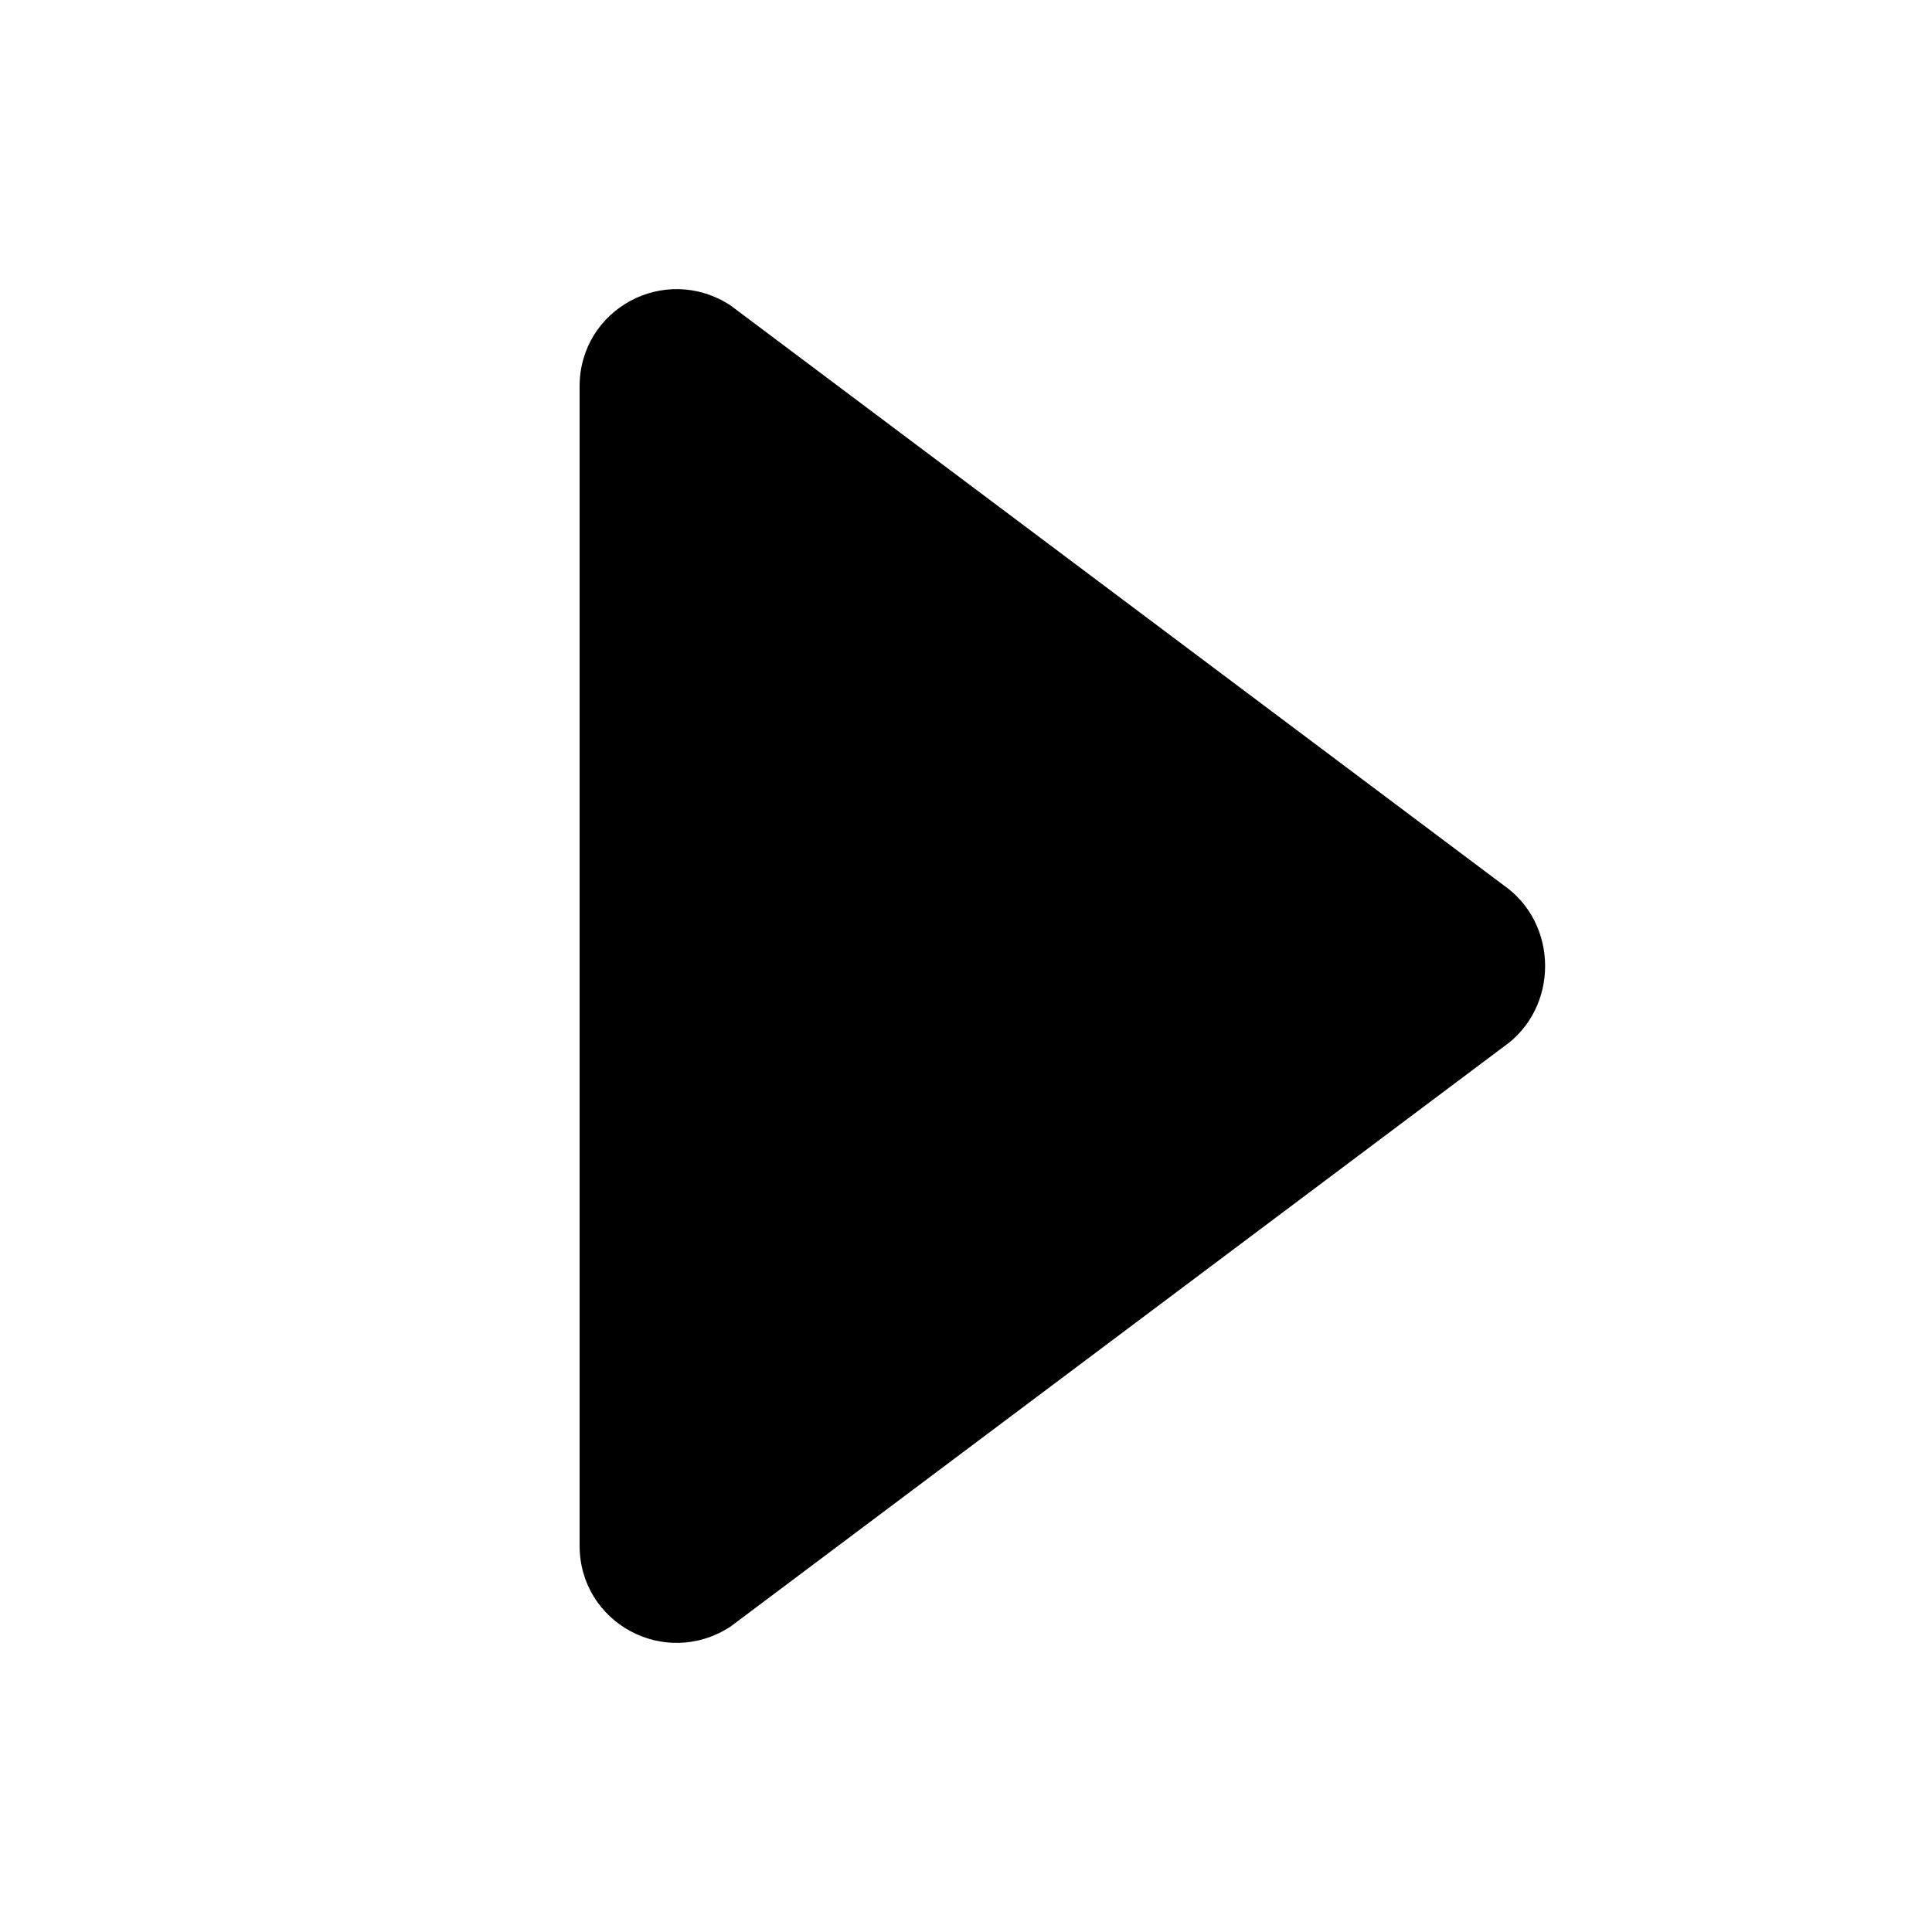 <?xml version="1.0" encoding="UTF-8"?><svg xmlns="http://www.w3.org/2000/svg" width="1024" height="1024" viewBox="0 0 1 1.0"><title>media-play</title><path id="icon-media-play" fill-rule="evenodd" d="M .378,.842 C .344,.864 .3,.84 .3,.8 L .3,.2 C .3,.16 .344,.136 .378,.158 L .778,.458 C .807,.478 .807,.522 .778,.542 L .378,.842 z" /></svg>